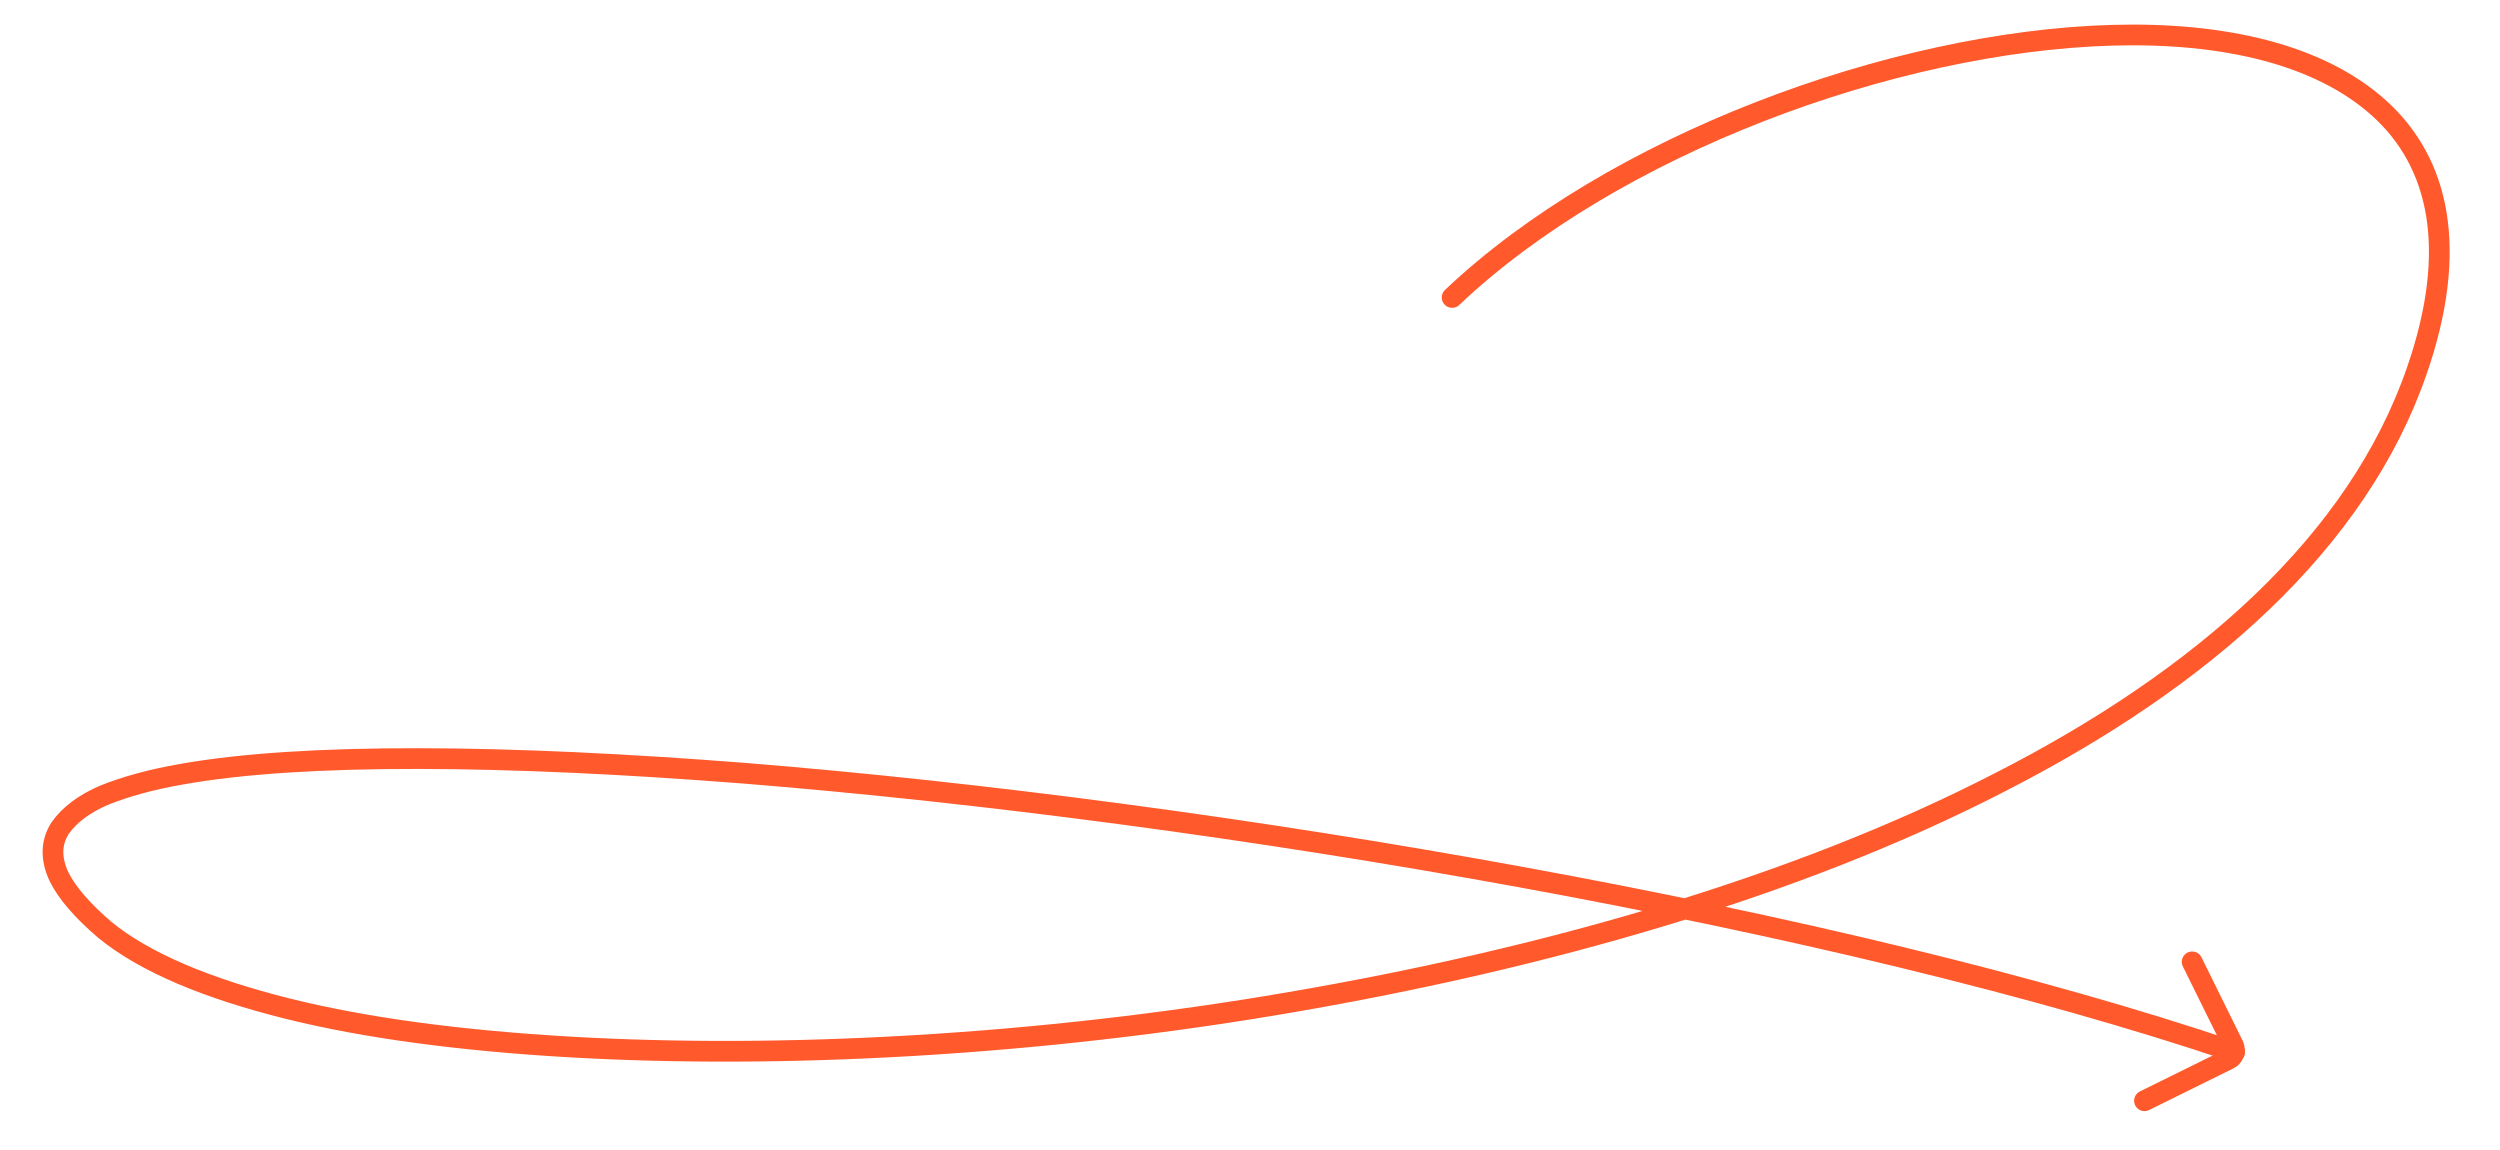 <?xml version="1.0" encoding="utf-8"?>
<!-- Generator: Adobe Illustrator 25.4.1, SVG Export Plug-In . SVG Version: 6.00 Build 0)  -->
<svg version="1.1" id="Layer_1" xmlns="http://www.w3.org/2000/svg" xmlns:xlink="http://www.w3.org/1999/xlink" x="0px" y="0px"
	 viewBox="0 0 241.2 111" style="enable-background:new 0 0 241.2 111;" xml:space="preserve">
<style type="text/css">
	.st0{fill:none;stroke:#FF592C;stroke-width:2;stroke-linecap:round;stroke-linejoin:round;stroke-miterlimit:10;}
</style>
<path class="st0" d="M206.9,106.2l8.1-4c0.5-0.2,0.7-0.8,0.5-1.3l-4-8.1"/>
<path class="st0" d="M215.6,101.5c-38.1-12.9-97.9-23.2-143.8-26.9c-23-1.8-42.6-2-54.3,0.1c-2.9,0.5-5.4,1.2-7.4,2
	c-1.9,0.8-3.4,1.9-4.3,3.2c-0.9,1.4-0.9,3-0.1,4.7c0.8,1.6,2.3,3.3,4.4,5.1c3.9,3.2,10,5.7,17.6,7.6c7.6,1.9,16.8,3.1,27.1,3.7
	c20.5,1.2,45.3-0.1,69.7-4.3c24.5-4.2,48.8-11.1,68.4-21.2c19.6-10,34.6-23.2,40.3-39.8c4-11.6,2.2-20-3.7-25.3
	c-5.8-5.2-15.1-7.3-25.7-7c-21.2,0.6-48.2,10.6-63.7,25.3"/>
</svg>
